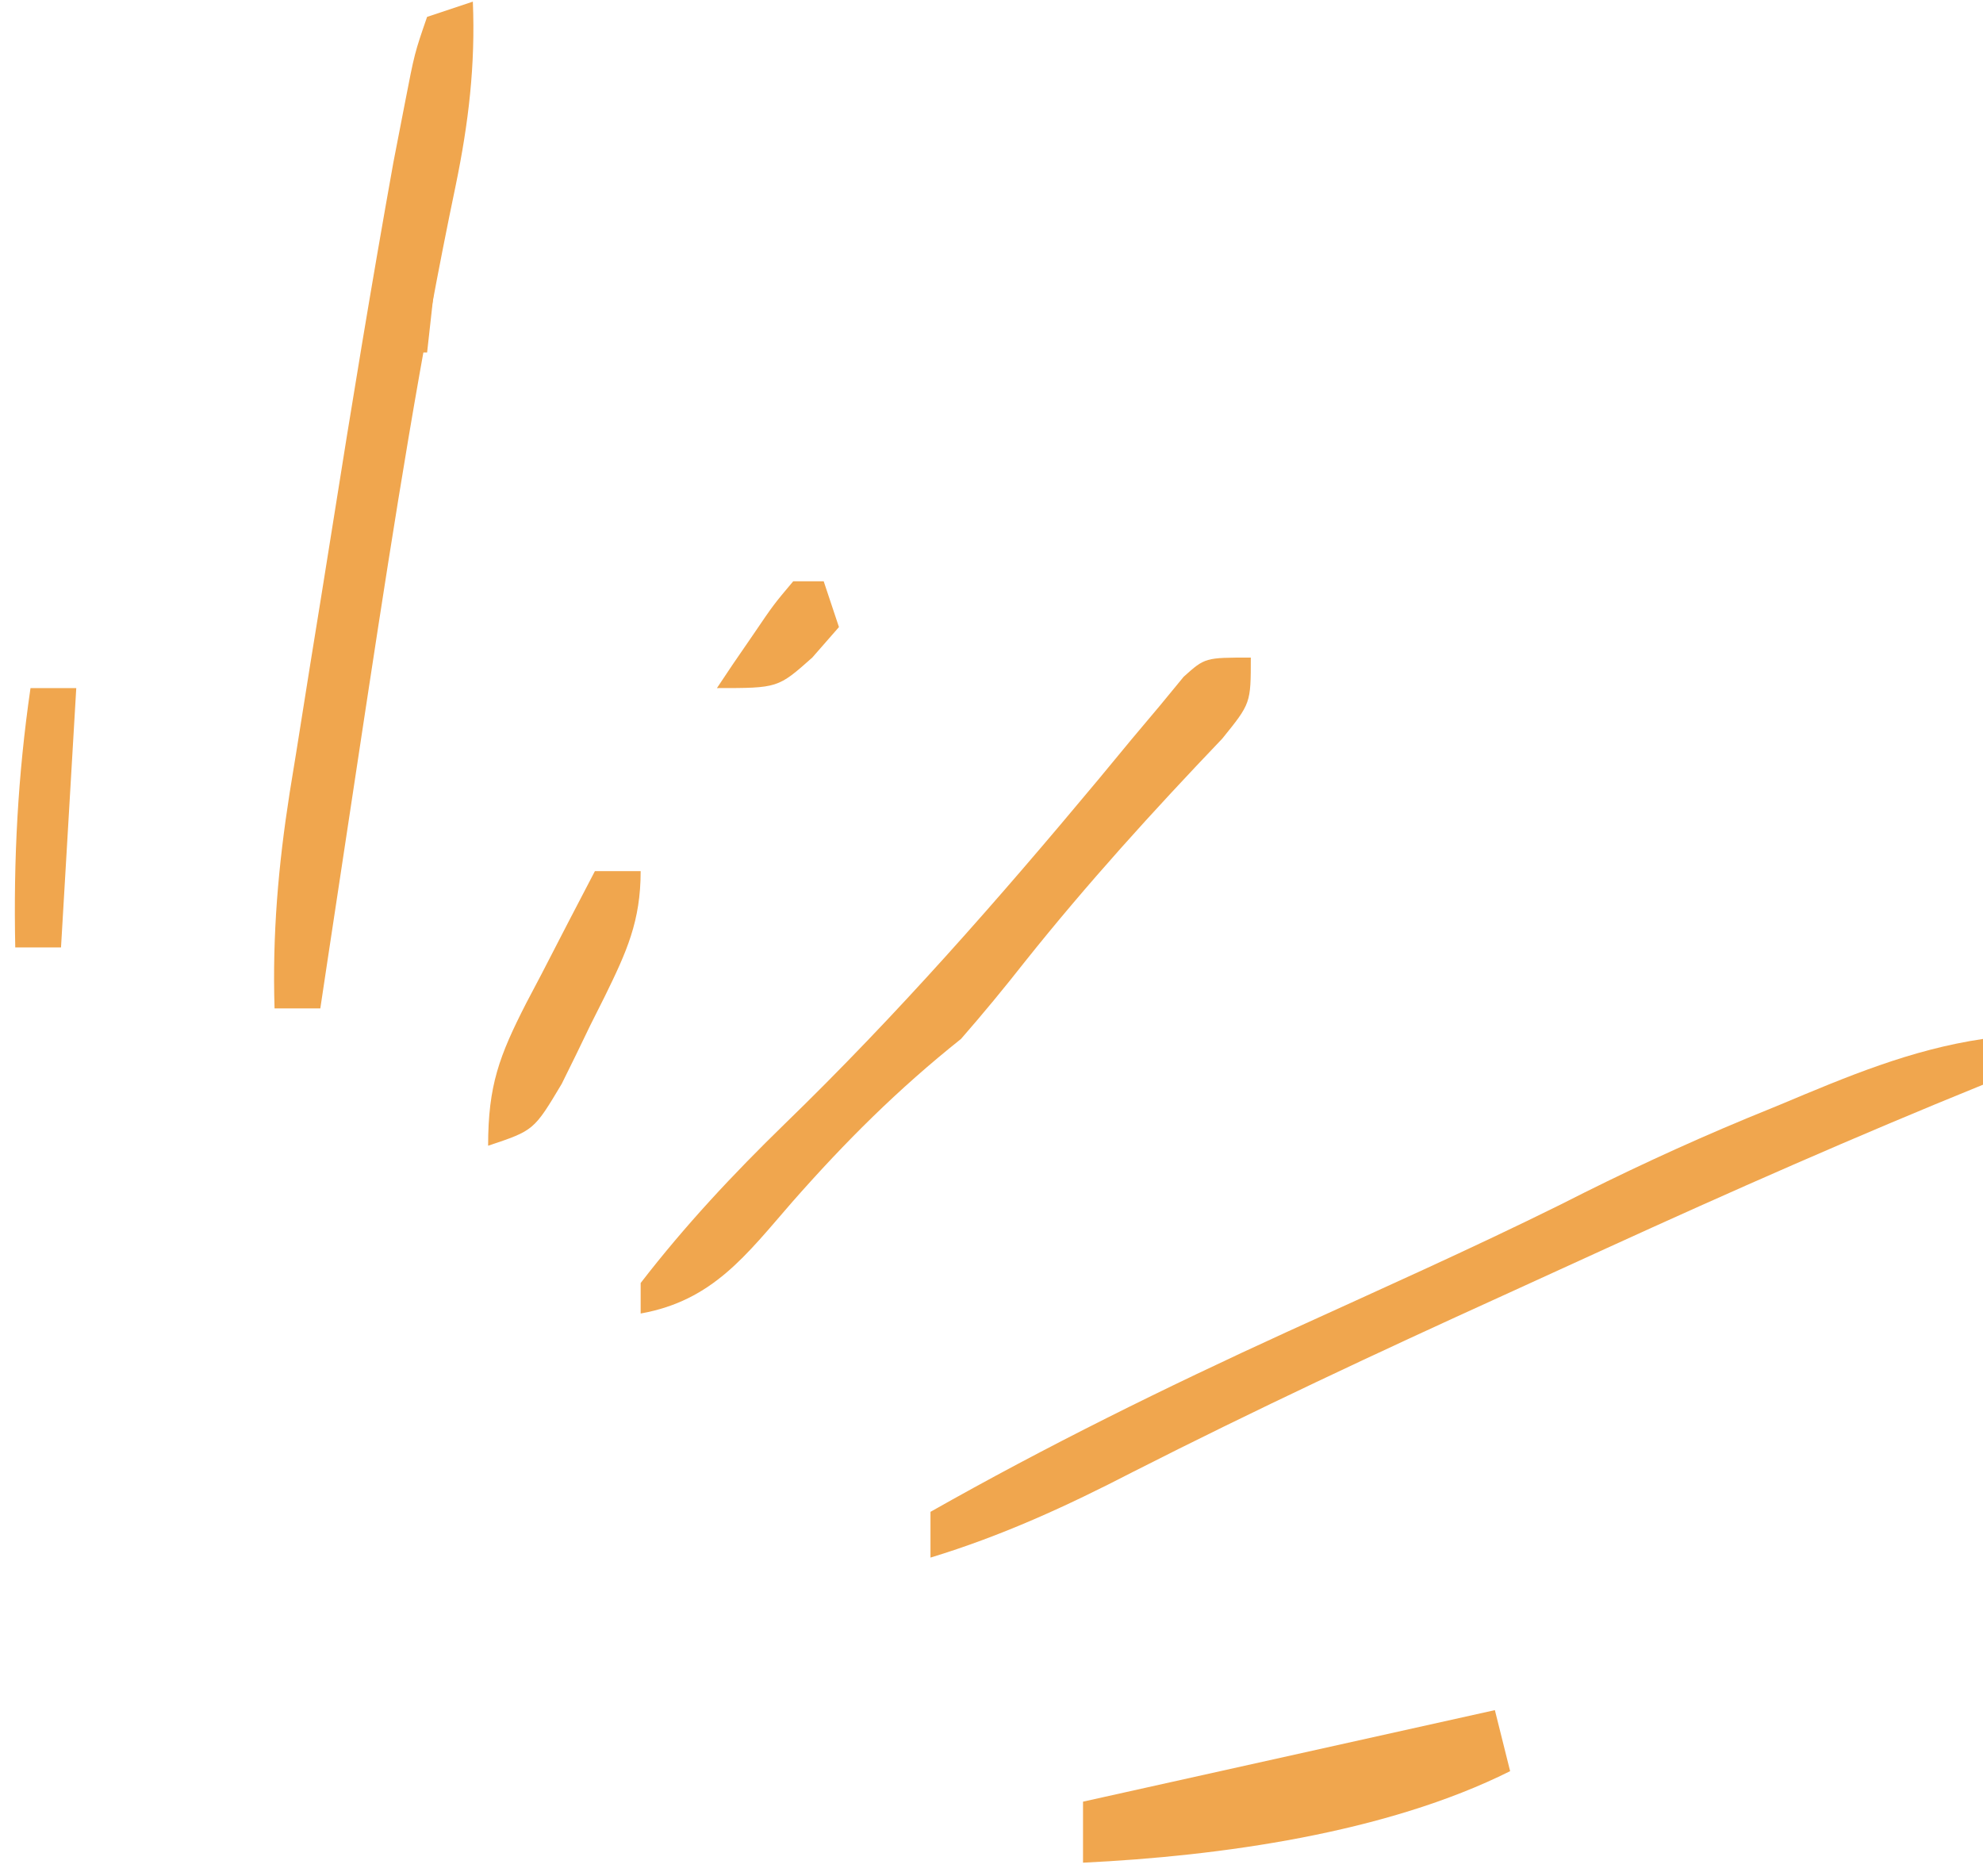 <svg width="130" height="123" viewBox="0 0 130 123" fill="none" xmlns="http://www.w3.org/2000/svg">
<path d="M130 68.107C125.245 68.811 121.087 70.574 116.688 72.42C115.966 72.716 115.245 73.012 114.502 73.316C110.356 75.038 106.337 76.913 102.338 78.949C96.414 81.885 90.367 84.573 84.353 87.32C76.392 90.96 68.619 94.795 61 99.107C61 100.097 61 101.087 61 102.107C65.682 100.684 69.933 98.734 74.266 96.494C82.252 92.435 90.347 88.65 98.501 84.943C100.764 83.913 103.025 82.879 105.285 81.844C113.463 78.108 121.668 74.488 130 71.107C130 70.117 130 69.127 130 68.107Z" fill="#F0A64E"/>
<path d="M30.999 0.107C30.009 0.437 29.019 0.767 27.999 1.107C27.18 3.479 27.18 3.479 26.542 6.768C26.295 8.039 26.048 9.31 25.794 10.62C24.362 18.59 23.047 26.579 21.782 34.578C21.309 37.565 20.825 40.55 20.341 43.535C20.035 45.454 19.73 47.372 19.425 49.291C19.209 50.615 19.209 50.615 18.99 51.965C18.243 56.746 17.85 61.269 17.999 66.107C18.989 66.107 19.979 66.107 20.999 66.107C21.16 65.036 21.321 63.965 21.487 62.861C22.236 57.88 22.991 52.9 23.749 47.92C23.885 47.028 24.02 46.137 24.16 45.218C25.85 34.143 27.584 23.094 29.881 12.124C30.719 8.048 31.17 4.271 30.999 0.107Z" fill="#F0A64E"/>
<path d="M82 43.107C79 43.107 79 43.107 77.598 44.365C77.091 44.981 76.585 45.598 76.062 46.232C75.448 46.963 74.833 47.694 74.199 48.447C73.474 49.325 72.748 50.203 72 51.107C65.454 58.96 58.796 66.547 51.453 73.669C48.051 76.98 44.903 80.344 42 84.107C42 84.767 42 85.427 42 86.107C46.724 85.265 48.91 82.277 51.938 78.795C55.428 74.83 58.857 71.409 63 68.107C64.441 66.458 65.835 64.768 67.188 63.045C71.274 57.92 75.606 53.156 80.129 48.42C82 46.107 82 46.107 82 43.107Z" fill="#F0A64E"/>
<path d="M98 112.107C84.635 115.077 84.635 115.077 71 118.107C71 119.427 71 120.747 71 122.107C79.971 121.676 90.877 120.169 99 116.107C98.67 114.787 98.34 113.467 98 112.107Z" fill="#F0A64E"/>
<path d="M42 57.107C41.01 57.107 40.02 57.107 39 57.107C37.823 59.353 36.659 61.603 35.5 63.857C34.999 64.809 34.999 64.809 34.488 65.779C32.728 69.228 32 71.156 32 75.107C35 74.107 35 74.107 36.824 71.053C37.456 69.784 38.076 68.511 38.688 67.232C39.008 66.594 39.328 65.956 39.658 65.299C41.083 62.389 42 60.387 42 57.107Z" fill="#F0A64E"/>
<path d="M5 45.107C4.01 45.107 3.02 45.107 2 45.107C1.168 50.828 0.88 56.33 1 62.107C1.99 62.107 2.98 62.107 4 62.107C4.33 56.497 4.66 50.887 5 45.107Z" fill="#F0A64E"/>
<path d="M54 38.107C53.34 38.107 52.68 38.107 52 38.107C50.711 39.639 50.711 39.639 49.375 41.607C48.929 42.257 48.483 42.907 48.023 43.576C47.686 44.081 47.348 44.587 47 45.107C51 45.107 51 45.107 53.25 43.107C53.828 42.447 54.405 41.787 55 41.107C54.67 40.117 54.34 39.127 54 38.107Z" fill="#F0A64E"/>
<path d="M74 50.107C71.5 52.42 71.5 52.42 69 55.107C69 56.097 69 57.087 69 58.107C72.367 56.714 73.986 55.129 76 52.107C75.34 51.447 74.68 50.787 74 50.107Z" fill="#F0A64E"/>
<path d="M27 10.107C26.67 10.107 26.34 10.107 26 10.107C24.794 15.051 25.371 18.316 27 23.107C27.33 23.107 27.66 23.107 28 23.107C28.33 20.137 28.66 17.167 29 14.107C28.34 14.107 27.68 14.107 27 14.107C27 12.787 27 11.467 27 10.107Z" fill="#F0A64E"/>
<path d="M39 62.107C38.01 62.437 37.02 62.767 36 63.107C35.67 64.757 35.34 66.407 35 68.107C36.32 67.447 37.64 66.787 39 66.107C39 64.787 39 63.467 39 62.107Z" fill="#F0A64E"/>
</svg>
